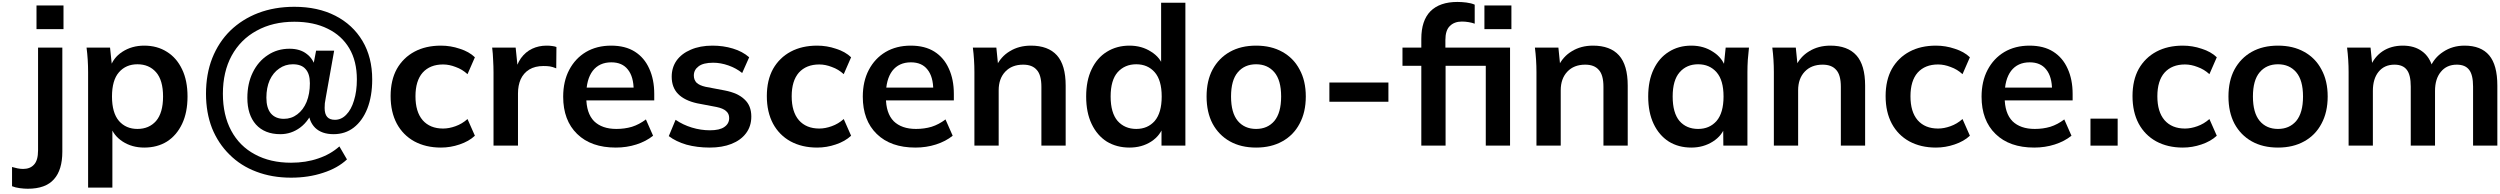 <?xml version="1.0" encoding="UTF-8"?> <svg xmlns="http://www.w3.org/2000/svg" width="206" height="16" viewBox="0 0 206 16" fill="none"><path d="M2.288 15.552C2.085 15.552 1.867 15.536 1.632 15.504C1.387 15.472 1.173 15.419 0.992 15.344V13.76C1.131 13.803 1.28 13.84 1.44 13.872C1.6 13.904 1.755 13.92 1.904 13.92C2.288 13.92 2.587 13.803 2.8 13.568C3.024 13.333 3.136 12.939 3.136 12.384V3.92H5.136V12.496C5.136 13.499 4.907 14.256 4.448 14.768C3.989 15.291 3.269 15.552 2.288 15.552ZM3.008 2.4V0.448H5.232V2.4H3.008Z" fill="black"></path><path d="M7.26 15.456V5.936C7.26 5.605 7.249 5.269 7.228 4.928C7.207 4.587 7.175 4.251 7.132 3.92H9.068L9.244 5.616H9.068C9.228 5.051 9.564 4.603 10.076 4.272C10.598 3.931 11.201 3.76 11.884 3.76C12.598 3.76 13.223 3.931 13.756 4.272C14.289 4.603 14.705 5.083 15.004 5.712C15.303 6.331 15.452 7.077 15.452 7.952C15.452 8.827 15.303 9.579 15.004 10.208C14.705 10.837 14.289 11.323 13.756 11.664C13.223 11.995 12.598 12.16 11.884 12.16C11.212 12.16 10.62 11.995 10.108 11.664C9.596 11.333 9.255 10.891 9.084 10.336H9.26V15.456H7.26ZM11.324 10.624C11.964 10.624 12.476 10.405 12.86 9.968C13.244 9.52 13.436 8.848 13.436 7.952C13.436 7.056 13.244 6.389 12.86 5.952C12.476 5.515 11.964 5.296 11.324 5.296C10.694 5.296 10.188 5.515 9.804 5.952C9.42 6.389 9.228 7.056 9.228 7.952C9.228 8.848 9.42 9.52 9.804 9.968C10.188 10.405 10.694 10.624 11.324 10.624Z" fill="black"></path><path d="M23.982 14.64C22.936 14.64 21.982 14.475 21.118 14.144C20.264 13.824 19.528 13.355 18.91 12.736C18.291 12.128 17.811 11.403 17.47 10.56C17.139 9.707 16.974 8.763 16.974 7.728C16.974 6.651 17.144 5.675 17.486 4.8C17.838 3.915 18.334 3.157 18.974 2.528C19.624 1.899 20.392 1.413 21.278 1.072C22.174 0.731 23.166 0.56 24.254 0.56C25.544 0.56 26.67 0.805 27.63 1.296C28.59 1.787 29.336 2.48 29.87 3.376C30.403 4.272 30.67 5.328 30.67 6.544C30.67 7.461 30.536 8.261 30.27 8.944C30.003 9.616 29.63 10.139 29.15 10.512C28.68 10.875 28.126 11.056 27.486 11.056C26.835 11.056 26.328 10.88 25.966 10.528C25.603 10.165 25.416 9.664 25.406 9.024L25.886 8.864C25.619 9.589 25.235 10.139 24.734 10.512C24.243 10.875 23.699 11.056 23.102 11.056C22.238 11.056 21.566 10.789 21.086 10.256C20.616 9.723 20.382 8.992 20.382 8.064C20.382 7.275 20.531 6.576 20.83 5.968C21.128 5.36 21.539 4.885 22.062 4.544C22.584 4.192 23.182 4.016 23.854 4.016C24.44 4.016 24.915 4.16 25.278 4.448C25.651 4.725 25.902 5.136 26.03 5.68H25.758L26.046 4.176H27.534L26.846 8.032C26.814 8.203 26.787 8.363 26.766 8.512C26.755 8.651 26.75 8.779 26.75 8.896C26.75 9.227 26.819 9.472 26.958 9.632C27.096 9.792 27.31 9.872 27.598 9.872C27.95 9.872 28.259 9.733 28.526 9.456C28.803 9.179 29.016 8.789 29.166 8.288C29.326 7.787 29.406 7.205 29.406 6.544C29.406 5.541 29.198 4.688 28.782 3.984C28.366 3.28 27.774 2.741 27.006 2.368C26.238 1.984 25.32 1.792 24.254 1.792C23.07 1.792 22.035 2.037 21.15 2.528C20.264 3.008 19.576 3.696 19.086 4.592C18.606 5.477 18.366 6.523 18.366 7.728C18.366 8.901 18.595 9.915 19.054 10.768C19.512 11.621 20.163 12.272 21.006 12.72C21.848 13.179 22.84 13.408 23.982 13.408C24.803 13.408 25.55 13.291 26.222 13.056C26.894 12.832 27.475 12.501 27.966 12.064L28.59 13.136C28.078 13.616 27.422 13.984 26.622 14.24C25.822 14.507 24.942 14.64 23.982 14.64ZM23.39 9.792C23.806 9.792 24.174 9.669 24.494 9.424C24.824 9.179 25.08 8.837 25.262 8.4C25.443 7.952 25.534 7.44 25.534 6.864C25.534 6.341 25.416 5.952 25.182 5.696C24.958 5.429 24.606 5.296 24.126 5.296C23.71 5.296 23.336 5.413 23.006 5.648C22.675 5.872 22.414 6.192 22.222 6.608C22.04 7.024 21.95 7.504 21.95 8.048C21.95 8.613 22.072 9.045 22.318 9.344C22.574 9.643 22.931 9.792 23.39 9.792Z" fill="black"></path><path d="M36.331 12.16C35.499 12.16 34.769 11.989 34.139 11.648C33.521 11.307 33.041 10.821 32.699 10.192C32.358 9.552 32.187 8.795 32.187 7.92C32.187 7.045 32.358 6.299 32.699 5.68C33.051 5.061 33.537 4.587 34.155 4.256C34.774 3.925 35.499 3.76 36.331 3.76C36.865 3.76 37.382 3.845 37.883 4.016C38.395 4.176 38.811 4.411 39.131 4.72L38.523 6.112C38.235 5.845 37.91 5.648 37.547 5.52C37.195 5.381 36.849 5.312 36.507 5.312C35.793 5.312 35.233 5.536 34.827 5.984C34.433 6.432 34.235 7.083 34.235 7.936C34.235 8.789 34.433 9.445 34.827 9.904C35.233 10.363 35.793 10.592 36.507 10.592C36.838 10.592 37.179 10.528 37.531 10.4C37.894 10.272 38.225 10.075 38.523 9.808L39.131 11.184C38.801 11.493 38.379 11.733 37.867 11.904C37.366 12.075 36.854 12.16 36.331 12.16Z" fill="black"></path><path d="M40.666 12V5.984C40.666 5.643 40.655 5.296 40.634 4.944C40.623 4.592 40.596 4.251 40.554 3.92H42.49L42.714 6.128H42.394C42.5 5.595 42.676 5.152 42.922 4.8C43.178 4.448 43.487 4.187 43.85 4.016C44.212 3.845 44.607 3.76 45.034 3.76C45.226 3.76 45.38 3.771 45.498 3.792C45.615 3.803 45.732 3.829 45.85 3.872L45.834 5.632C45.631 5.547 45.455 5.493 45.306 5.472C45.167 5.451 44.991 5.44 44.778 5.44C44.319 5.44 43.93 5.536 43.61 5.728C43.3 5.92 43.066 6.187 42.906 6.528C42.756 6.869 42.682 7.259 42.682 7.696V12H40.666Z" fill="black"></path><path d="M50.742 12.16C49.387 12.16 48.326 11.787 47.558 11.04C46.79 10.293 46.406 9.269 46.406 7.968C46.406 7.125 46.571 6.389 46.902 5.76C47.233 5.131 47.691 4.64 48.278 4.288C48.875 3.936 49.569 3.76 50.358 3.76C51.137 3.76 51.787 3.925 52.31 4.256C52.833 4.587 53.227 5.051 53.494 5.648C53.771 6.245 53.91 6.944 53.91 7.744V8.272H48.022V7.216H52.486L52.214 7.44C52.214 6.693 52.054 6.123 51.734 5.728C51.425 5.333 50.971 5.136 50.374 5.136C49.713 5.136 49.201 5.371 48.838 5.84C48.486 6.309 48.31 6.965 48.31 7.808V8.016C48.31 8.891 48.523 9.547 48.95 9.984C49.387 10.411 50.001 10.624 50.79 10.624C51.249 10.624 51.675 10.565 52.07 10.448C52.475 10.32 52.859 10.117 53.222 9.84L53.814 11.184C53.43 11.493 52.971 11.733 52.438 11.904C51.905 12.075 51.339 12.16 50.742 12.16Z" fill="black"></path><path d="M58.484 12.16C57.79 12.16 57.15 12.08 56.564 11.92C55.988 11.749 55.502 11.515 55.108 11.216L55.668 9.872C56.073 10.149 56.521 10.363 57.012 10.512C57.502 10.661 57.998 10.736 58.5 10.736C59.033 10.736 59.428 10.645 59.684 10.464C59.95 10.283 60.084 10.037 60.084 9.728C60.084 9.483 59.998 9.291 59.828 9.152C59.668 9.003 59.406 8.891 59.044 8.816L57.444 8.512C56.761 8.363 56.238 8.107 55.876 7.744C55.524 7.381 55.348 6.907 55.348 6.32C55.348 5.819 55.481 5.376 55.748 4.992C56.025 4.608 56.414 4.309 56.916 4.096C57.428 3.872 58.025 3.76 58.708 3.76C59.305 3.76 59.865 3.84 60.388 4C60.921 4.16 61.369 4.4 61.732 4.72L61.156 6.016C60.825 5.749 60.446 5.541 60.02 5.392C59.593 5.243 59.177 5.168 58.772 5.168C58.217 5.168 57.812 5.269 57.556 5.472C57.3 5.664 57.172 5.915 57.172 6.224C57.172 6.459 57.246 6.656 57.396 6.816C57.556 6.965 57.801 7.077 58.132 7.152L59.732 7.456C60.446 7.595 60.985 7.84 61.348 8.192C61.721 8.533 61.908 9.003 61.908 9.6C61.908 10.133 61.764 10.592 61.476 10.976C61.188 11.36 60.788 11.653 60.276 11.856C59.764 12.059 59.166 12.16 58.484 12.16Z" fill="black"></path><path d="M67.331 12.16C66.499 12.16 65.769 11.989 65.139 11.648C64.521 11.307 64.041 10.821 63.699 10.192C63.358 9.552 63.187 8.795 63.187 7.92C63.187 7.045 63.358 6.299 63.699 5.68C64.051 5.061 64.537 4.587 65.155 4.256C65.774 3.925 66.499 3.76 67.331 3.76C67.865 3.76 68.382 3.845 68.883 4.016C69.395 4.176 69.811 4.411 70.131 4.72L69.523 6.112C69.235 5.845 68.91 5.648 68.547 5.52C68.195 5.381 67.849 5.312 67.507 5.312C66.793 5.312 66.233 5.536 65.827 5.984C65.433 6.432 65.235 7.083 65.235 7.936C65.235 8.789 65.433 9.445 65.827 9.904C66.233 10.363 66.793 10.592 67.507 10.592C67.838 10.592 68.179 10.528 68.531 10.4C68.894 10.272 69.225 10.075 69.523 9.808L70.131 11.184C69.801 11.493 69.379 11.733 68.867 11.904C68.366 12.075 67.854 12.16 67.331 12.16Z" fill="black"></path><path d="M75.43 12.16C74.075 12.16 73.013 11.787 72.246 11.04C71.478 10.293 71.094 9.269 71.094 7.968C71.094 7.125 71.259 6.389 71.59 5.76C71.92 5.131 72.379 4.64 72.966 4.288C73.563 3.936 74.256 3.76 75.046 3.76C75.824 3.76 76.475 3.925 76.998 4.256C77.52 4.587 77.915 5.051 78.181 5.648C78.459 6.245 78.597 6.944 78.597 7.744V8.272H72.71V7.216H77.174L76.901 7.44C76.901 6.693 76.742 6.123 76.421 5.728C76.112 5.333 75.659 5.136 75.061 5.136C74.4 5.136 73.888 5.371 73.525 5.84C73.174 6.309 72.998 6.965 72.998 7.808V8.016C72.998 8.891 73.211 9.547 73.638 9.984C74.075 10.411 74.688 10.624 75.478 10.624C75.936 10.624 76.363 10.565 76.757 10.448C77.163 10.32 77.547 10.117 77.909 9.84L78.501 11.184C78.118 11.493 77.659 11.733 77.126 11.904C76.592 12.075 76.027 12.16 75.43 12.16Z" fill="black"></path><path d="M80.291 12V5.936C80.291 5.605 80.281 5.269 80.259 4.928C80.238 4.587 80.206 4.251 80.163 3.92H82.099L82.259 5.52H82.067C82.323 4.955 82.702 4.523 83.203 4.224C83.704 3.915 84.286 3.76 84.947 3.76C85.897 3.76 86.611 4.027 87.091 4.56C87.571 5.093 87.811 5.925 87.811 7.056V12H85.811V7.152C85.811 6.501 85.683 6.037 85.427 5.76C85.182 5.472 84.808 5.328 84.307 5.328C83.689 5.328 83.198 5.52 82.835 5.904C82.472 6.288 82.291 6.8 82.291 7.44V12H80.291Z" fill="black"></path><path d="M93.068 12.16C92.364 12.16 91.74 11.995 91.196 11.664C90.662 11.323 90.246 10.837 89.948 10.208C89.649 9.579 89.5 8.827 89.5 7.952C89.5 7.077 89.649 6.331 89.948 5.712C90.246 5.083 90.662 4.603 91.196 4.272C91.74 3.931 92.364 3.76 93.068 3.76C93.74 3.76 94.332 3.925 94.844 4.256C95.366 4.576 95.713 5.013 95.884 5.568H95.676V0.224H97.676V12H95.708V10.288H95.9C95.729 10.864 95.382 11.323 94.86 11.664C94.348 11.995 93.75 12.16 93.068 12.16ZM93.628 10.624C94.257 10.624 94.764 10.405 95.148 9.968C95.532 9.52 95.724 8.848 95.724 7.952C95.724 7.056 95.532 6.389 95.148 5.952C94.764 5.515 94.257 5.296 93.628 5.296C92.998 5.296 92.486 5.515 92.092 5.952C91.708 6.389 91.516 7.056 91.516 7.952C91.516 8.848 91.708 9.52 92.092 9.968C92.486 10.405 92.998 10.624 93.628 10.624Z" fill="black"></path><path d="M103.502 12.16C102.67 12.16 101.95 11.989 101.342 11.648C100.734 11.307 100.259 10.821 99.918 10.192C99.587 9.563 99.422 8.816 99.422 7.952C99.422 7.088 99.587 6.347 99.918 5.728C100.259 5.099 100.734 4.613 101.342 4.272C101.95 3.931 102.67 3.76 103.502 3.76C104.334 3.76 105.054 3.931 105.662 4.272C106.28 4.613 106.755 5.099 107.086 5.728C107.427 6.347 107.598 7.088 107.598 7.952C107.598 8.816 107.427 9.563 107.086 10.192C106.755 10.821 106.28 11.307 105.662 11.648C105.054 11.989 104.334 12.16 103.502 12.16ZM103.502 10.624C104.131 10.624 104.632 10.405 105.006 9.968C105.379 9.52 105.566 8.848 105.566 7.952C105.566 7.056 105.379 6.389 105.006 5.952C104.632 5.515 104.131 5.296 103.502 5.296C102.872 5.296 102.371 5.515 101.998 5.952C101.624 6.389 101.438 7.056 101.438 7.952C101.438 8.848 101.624 9.52 101.998 9.968C102.371 10.405 102.872 10.624 103.502 10.624Z" fill="black"></path><path d="M109.541 8.384V6.8H114.405V8.384H109.541Z" fill="black"></path><path d="M117.116 12V5.424H115.564V3.92H117.676L117.116 4.432V3.2C117.116 2.197 117.367 1.44 117.868 0.928C118.38 0.416 119.122 0.16 120.092 0.16C120.327 0.16 120.572 0.176 120.828 0.208C121.095 0.24 121.324 0.299 121.516 0.384V1.952C121.378 1.899 121.212 1.856 121.02 1.824C120.828 1.792 120.642 1.776 120.46 1.776C120.044 1.776 119.714 1.899 119.468 2.144C119.223 2.379 119.1 2.763 119.1 3.296V4.272L118.812 3.92H124.428V12H122.428V5.424H119.116V12H117.116ZM122.316 2.4V0.448H124.54V2.4H122.316Z" fill="black"></path><path d="M126.604 12V5.936C126.604 5.605 126.593 5.269 126.572 4.928C126.55 4.587 126.518 4.251 126.476 3.92H128.412L128.572 5.52H128.38C128.636 4.955 129.014 4.523 129.516 4.224C130.017 3.915 130.598 3.76 131.26 3.76C132.209 3.76 132.924 4.027 133.404 4.56C133.884 5.093 134.124 5.925 134.124 7.056V12H132.124V7.152C132.124 6.501 131.996 6.037 131.74 5.76C131.494 5.472 131.121 5.328 130.62 5.328C130.001 5.328 129.51 5.52 129.148 5.904C128.785 6.288 128.604 6.8 128.604 7.44V12H126.604Z" fill="black"></path><path d="M139.364 12.16C138.66 12.16 138.042 11.995 137.508 11.664C136.975 11.323 136.559 10.837 136.26 10.208C135.962 9.579 135.812 8.827 135.812 7.952C135.812 7.077 135.962 6.331 136.26 5.712C136.559 5.083 136.975 4.603 137.508 4.272C138.042 3.931 138.66 3.76 139.364 3.76C140.047 3.76 140.644 3.931 141.156 4.272C141.679 4.603 142.026 5.051 142.196 5.616H142.02L142.196 3.92H144.116C144.084 4.251 144.052 4.587 144.02 4.928C143.999 5.269 143.988 5.605 143.988 5.936V12H142.004L141.988 10.336H142.18C142.01 10.891 141.663 11.333 141.14 11.664C140.618 11.995 140.026 12.16 139.364 12.16ZM139.924 10.624C140.554 10.624 141.06 10.405 141.444 9.968C141.828 9.52 142.02 8.848 142.02 7.952C142.02 7.056 141.828 6.389 141.444 5.952C141.06 5.515 140.554 5.296 139.924 5.296C139.295 5.296 138.788 5.515 138.404 5.952C138.02 6.389 137.828 7.056 137.828 7.952C137.828 8.848 138.015 9.52 138.388 9.968C138.772 10.405 139.284 10.624 139.924 10.624Z" fill="black"></path><path d="M146.166 12V5.936C146.166 5.605 146.155 5.269 146.134 4.928C146.113 4.587 146.081 4.251 146.038 3.92H147.974L148.134 5.52H147.942C148.198 4.955 148.577 4.523 149.078 4.224C149.579 3.915 150.161 3.76 150.822 3.76C151.771 3.76 152.486 4.027 152.966 4.56C153.446 5.093 153.686 5.925 153.686 7.056V12H151.686V7.152C151.686 6.501 151.558 6.037 151.302 5.76C151.057 5.472 150.683 5.328 150.182 5.328C149.563 5.328 149.073 5.52 148.71 5.904C148.347 6.288 148.166 6.8 148.166 7.44V12H146.166Z" fill="black"></path><path d="M159.519 12.16C158.687 12.16 157.956 11.989 157.327 11.648C156.708 11.307 156.228 10.821 155.887 10.192C155.545 9.552 155.375 8.795 155.375 7.92C155.375 7.045 155.545 6.299 155.887 5.68C156.239 5.061 156.724 4.587 157.343 4.256C157.961 3.925 158.687 3.76 159.519 3.76C160.052 3.76 160.569 3.845 161.071 4.016C161.583 4.176 161.999 4.411 162.319 4.72L161.711 6.112C161.423 5.845 161.097 5.648 160.735 5.52C160.383 5.381 160.036 5.312 159.695 5.312C158.98 5.312 158.42 5.536 158.015 5.984C157.62 6.432 157.423 7.083 157.423 7.936C157.423 8.789 157.62 9.445 158.015 9.904C158.42 10.363 158.98 10.592 159.695 10.592C160.025 10.592 160.367 10.528 160.719 10.4C161.081 10.272 161.412 10.075 161.711 9.808L162.319 11.184C161.988 11.493 161.567 11.733 161.055 11.904C160.553 12.075 160.041 12.16 159.519 12.16Z" fill="black"></path><path d="M167.617 12.16C166.262 12.16 165.201 11.787 164.433 11.04C163.665 10.293 163.281 9.269 163.281 7.968C163.281 7.125 163.446 6.389 163.777 5.76C164.108 5.131 164.566 4.64 165.153 4.288C165.75 3.936 166.444 3.76 167.233 3.76C168.012 3.76 168.662 3.925 169.185 4.256C169.708 4.587 170.102 5.051 170.369 5.648C170.646 6.245 170.785 6.944 170.785 7.744V8.272H164.897V7.216H169.361L169.089 7.44C169.089 6.693 168.929 6.123 168.609 5.728C168.3 5.333 167.846 5.136 167.249 5.136C166.588 5.136 166.076 5.371 165.713 5.84C165.361 6.309 165.185 6.965 165.185 7.808V8.016C165.185 8.891 165.398 9.547 165.825 9.984C166.262 10.411 166.876 10.624 167.665 10.624C168.124 10.624 168.55 10.565 168.945 10.448C169.35 10.32 169.734 10.117 170.097 9.84L170.689 11.184C170.305 11.493 169.846 11.733 169.313 11.904C168.78 12.075 168.214 12.16 167.617 12.16Z" fill="black"></path><path d="M172.255 12V9.776H174.495V12H172.255Z" fill="black"></path><path d="M179.863 12.16C179.031 12.16 178.3 11.989 177.671 11.648C177.052 11.307 176.572 10.821 176.23 10.192C175.889 9.552 175.719 8.795 175.719 7.92C175.719 7.045 175.889 6.299 176.23 5.68C176.582 5.061 177.068 4.587 177.686 4.256C178.305 3.925 179.031 3.76 179.863 3.76C180.396 3.76 180.913 3.845 181.415 4.016C181.927 4.176 182.343 4.411 182.663 4.72L182.055 6.112C181.767 5.845 181.441 5.648 181.079 5.52C180.727 5.381 180.38 5.312 180.038 5.312C179.324 5.312 178.764 5.536 178.359 5.984C177.964 6.432 177.766 7.083 177.766 7.936C177.766 8.789 177.964 9.445 178.359 9.904C178.764 10.363 179.324 10.592 180.038 10.592C180.369 10.592 180.71 10.528 181.062 10.4C181.425 10.272 181.756 10.075 182.055 9.808L182.663 11.184C182.332 11.493 181.91 11.733 181.398 11.904C180.897 12.075 180.385 12.16 179.863 12.16Z" fill="black"></path><path d="M187.705 12.16C186.873 12.16 186.153 11.989 185.545 11.648C184.937 11.307 184.462 10.821 184.121 10.192C183.79 9.563 183.625 8.816 183.625 7.952C183.625 7.088 183.79 6.347 184.121 5.728C184.462 5.099 184.937 4.613 185.545 4.272C186.153 3.931 186.873 3.76 187.705 3.76C188.537 3.76 189.257 3.931 189.865 4.272C190.483 4.613 190.958 5.099 191.289 5.728C191.63 6.347 191.801 7.088 191.801 7.952C191.801 8.816 191.63 9.563 191.289 10.192C190.958 10.821 190.483 11.307 189.865 11.648C189.257 11.989 188.537 12.16 187.705 12.16ZM187.705 10.624C188.334 10.624 188.835 10.405 189.209 9.968C189.582 9.52 189.769 8.848 189.769 7.952C189.769 7.056 189.582 6.389 189.209 5.952C188.835 5.515 188.334 5.296 187.705 5.296C187.075 5.296 186.574 5.515 186.201 5.952C185.827 6.389 185.641 7.056 185.641 7.952C185.641 8.848 185.827 9.52 186.201 9.968C186.574 10.405 187.075 10.624 187.705 10.624Z" fill="black"></path><path d="M193.525 12V5.936C193.525 5.605 193.515 5.269 193.493 4.928C193.472 4.587 193.44 4.251 193.398 3.92H195.333L195.493 5.52H195.301C195.525 4.965 195.867 4.533 196.326 4.224C196.795 3.915 197.35 3.76 197.99 3.76C198.63 3.76 199.158 3.915 199.574 4.224C200 4.523 200.299 4.992 200.469 5.632H200.214C200.438 5.056 200.806 4.603 201.318 4.272C201.83 3.931 202.416 3.76 203.077 3.76C203.984 3.76 204.661 4.027 205.109 4.56C205.557 5.093 205.781 5.925 205.781 7.056V12H203.781V7.136C203.781 6.496 203.675 6.037 203.462 5.76C203.248 5.472 202.907 5.328 202.438 5.328C201.883 5.328 201.446 5.525 201.126 5.92C200.806 6.304 200.646 6.827 200.646 7.488V12H198.646V7.136C198.646 6.496 198.539 6.037 198.326 5.76C198.112 5.472 197.771 5.328 197.301 5.328C196.747 5.328 196.31 5.525 195.99 5.92C195.68 6.304 195.525 6.827 195.525 7.488V12H193.525Z" fill="black"></path></svg> 